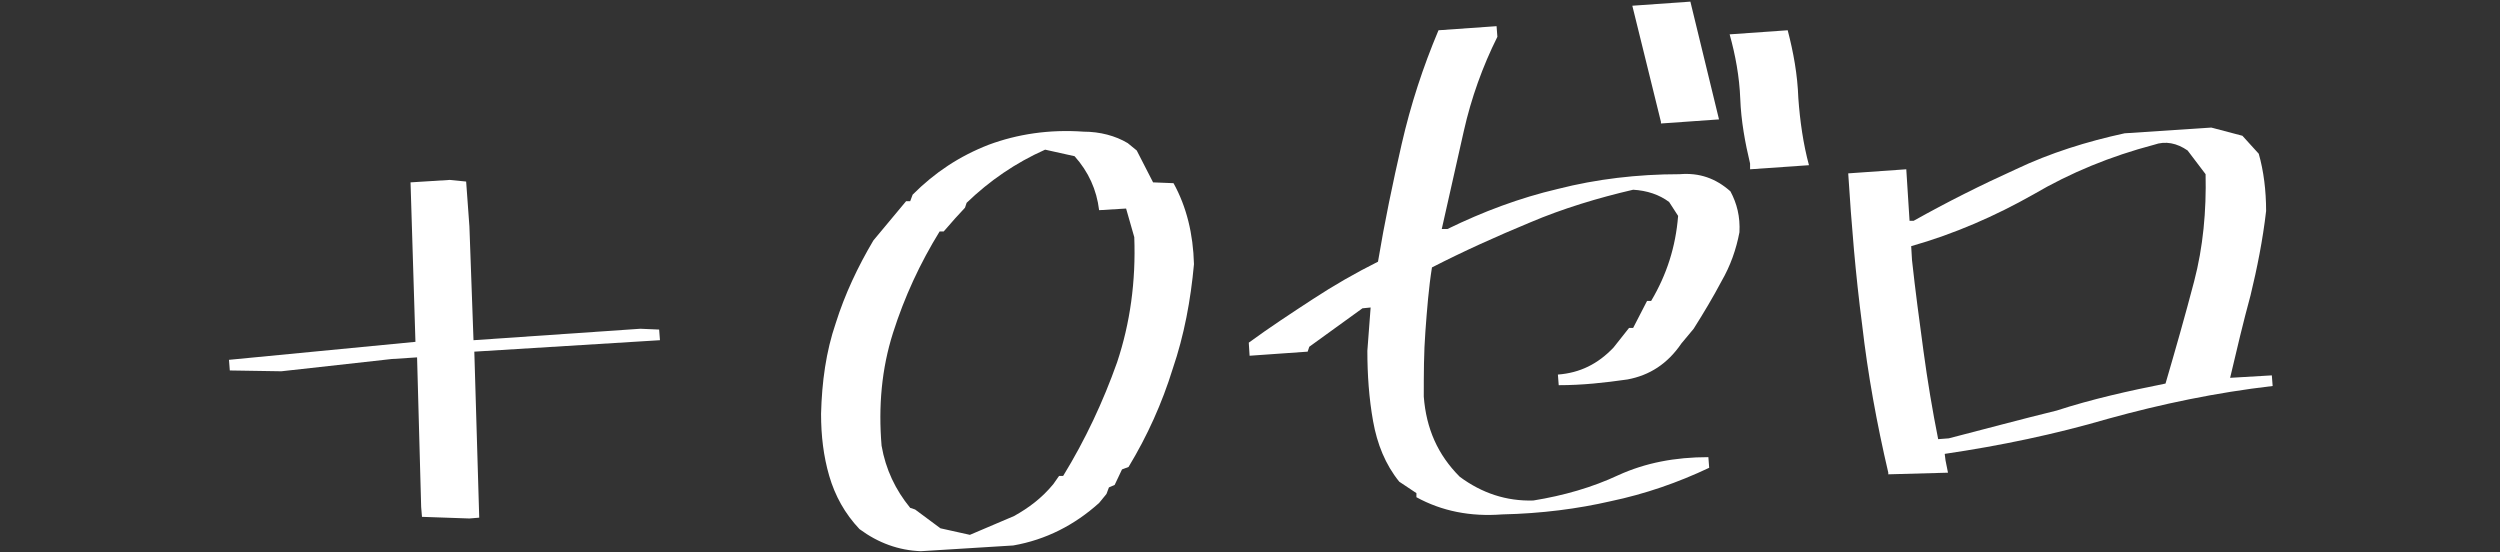 <?xml version="1.0" encoding="utf-8"?>
<!-- Generator: Adobe Illustrator 24.2.0, SVG Export Plug-In . SVG Version: 6.00 Build 0)  -->
<svg version="1.1" id="_レイヤー_2" xmlns="http://www.w3.org/2000/svg" xmlns:xlink="http://www.w3.org/1999/xlink" x="0px"
	 y="0px" viewBox="0 0 305.7 67.5" style="enable-background:new 0 0 305.7 67.5;" xml:space="preserve">
<rect x="0" y="0" width="305.7" height="67.5" fill="#333333" stroke="none"/>
<style type="text/css">
	.st0{fill:#FFFFFF;}
</style>
<g>
	<path class="st0" d="M57.4,63.4l-5.8-0.2L51.5,62L51,43.7l-3.1,0.2l-13.5,1.5l-6.3-0.1L28,44l22.8-2.2l-0.6-19.5L55,22l2,0.2
		l0.4,5.5l0.5,13.9l20.4-1.4l2.3,0.1l0.1,1.3L58,43l0.6,20.3L57.4,63.4z"/>
	<path class="st0" d="M112.6,67.4c-2.7-0.1-5.2-1-7.5-2.7c-1.8-1.9-3-4.1-3.7-6.5c-0.7-2.4-1-4.9-1-7.6c0.1-3.9,0.6-7.6,1.8-11.1
		c1.1-3.5,2.7-6.9,4.6-10.1l4-4.8l0.5,0l0.3-0.8c2.7-2.7,5.7-4.7,9.3-6.1c3.5-1.3,7.4-1.9,11.6-1.6c2,0,3.9,0.5,5.4,1.4l1.1,0.9
		l2,3.9l2.5,0.1c1.6,2.9,2.4,6.2,2.5,9.9c-0.4,4.4-1.2,8.7-2.6,12.8c-1.3,4.2-3.1,8.2-5.4,12l-0.8,0.3l-0.9,1.9l-0.7,0.3l-0.3,0.8
		l-0.9,1.1c-3,2.7-6.5,4.5-10.5,5.2L112.6,67.4z M124,63.1c1.8-1,3.4-2.2,4.8-3.9l0.7-1l0.5,0c2.7-4.4,4.9-9.1,6.6-13.9
		c1.6-4.8,2.3-9.9,2.1-15.3l-1-3.5l-3.3,0.2c-0.3-2.5-1.3-4.7-3-6.6l-3.6-0.8c-3.6,1.6-6.8,3.8-9.6,6.5l-0.2,0.6l-1.2,1.3l-1.4,1.6
		l-0.5,0c-2.4,3.9-4.3,8-5.7,12.4c-1.4,4.4-1.8,9-1.4,13.8c0.5,2.9,1.7,5.4,3.5,7.6l0.6,0.2l3.1,2.3l3.6,0.8L124,63.1z"/>
	<path class="st0" d="M183.7,62.9c-3.9,0.3-7.4-0.4-10.5-2.1l0-0.5l-2.1-1.4c-1.7-2.1-2.7-4.6-3.2-7.4c-0.5-2.8-0.7-5.7-0.7-8.6
		l0.4-5.3l-1,0.1l-6.5,4.7l-0.2,0.6l-7.1,0.5l-0.1-1.6c2.6-1.9,5.2-3.6,7.8-5.3c2.6-1.7,5.2-3.2,8-4.6c0.8-4.8,1.8-9.6,2.9-14.4
		c1.1-4.8,2.6-9.4,4.5-13.9l7.1-0.5l0.1,1.3c-1.8,3.6-3.2,7.5-4.1,11.5c-0.9,4-1.8,8-2.7,12l0.7,0c4.3-2.1,8.8-3.8,13.5-4.9
		c4.7-1.2,9.7-1.8,14.9-1.8c2.4-0.2,4.4,0.5,6.2,2.1c0.8,1.5,1.2,3.1,1.1,5c-0.4,2.1-1.1,4.1-2.2,6c-1,1.9-2.2,3.9-3.4,5.8l-1.5,1.8
		c-1.7,2.5-3.9,3.9-6.6,4.4c-2.8,0.4-5.5,0.7-8.4,0.7l-0.1-1.3c2.7-0.2,4.9-1.3,6.8-3.3l1.9-2.4l0.5,0l1.7-3.3l0.5,0
		c1.9-3.2,3-6.6,3.3-10.4l-1.1-1.7c-1.2-0.9-2.7-1.4-4.4-1.5c-4.3,1-8.6,2.3-12.6,4c-4.1,1.7-8.1,3.5-12,5.5
		c-0.4,2.5-0.6,5.1-0.8,7.8c-0.2,2.6-0.2,5.3-0.2,8c0.3,3.9,1.7,7.1,4.4,9.8c2.7,2,5.7,3,9,2.9c3.7-0.6,7.2-1.6,10.4-3.1
		c3.3-1.5,6.9-2.2,11-2.2l0.1,1.3c-3.8,1.8-7.8,3.2-12.1,4.1C193,62.2,188.5,62.8,183.7,62.9z M203.1,15.1l0-0.2l-3.5-14.2l7.1-0.5
		l3.5,14.4L203.1,15.1z M214,20.7l0-0.7c-0.6-2.5-1.1-5.2-1.2-7.9s-0.6-5.4-1.3-7.9l7.1-0.5c0.7,2.7,1.2,5.4,1.3,8.3
		c0.2,2.8,0.6,5.6,1.3,8.2L214,20.7z"/>
	<path class="st0" d="M230.9,58l0-0.2c-1.4-6-2.5-12-3.2-18.1c-0.8-6.1-1.3-12.2-1.7-18.5l7.1-0.5l0.4,6.3l0.5,0
		c4.1-2.3,8.3-4.4,12.5-6.3c4.2-2,8.7-3.4,13.3-4.4l10.6-0.7l3.8,1l2,2.2c0.6,2.1,0.9,4.5,0.9,7c-0.4,3.5-1.1,7-1.9,10.3
		c-0.9,3.3-1.7,6.7-2.5,10.1l5.1-0.3l0.1,1.3c-6.9,0.8-13.6,2.2-20.1,4c-6.5,1.9-13.2,3.3-20,4.3l0.1,0.8l0.3,1.5L230.9,58z
		 M264.8,46.9c1.2-4.1,2.4-8.3,3.5-12.5c1.1-4.2,1.5-8.6,1.4-13.1l-2.2-2.9c-1.3-0.9-2.7-1.2-4.1-0.7c-5.3,1.4-10.2,3.4-14.8,6.1
		c-4.6,2.6-9.6,4.8-14.9,6.3l0.1,1.7c0.4,3.7,0.9,7.4,1.4,11.1c0.5,3.7,1.1,7.3,1.8,10.8l1.3-0.1c4.3-1.1,8.7-2.3,13.2-3.4
		C255.8,48.8,260.3,47.8,264.8,46.9z"/>
</g>
</svg>
